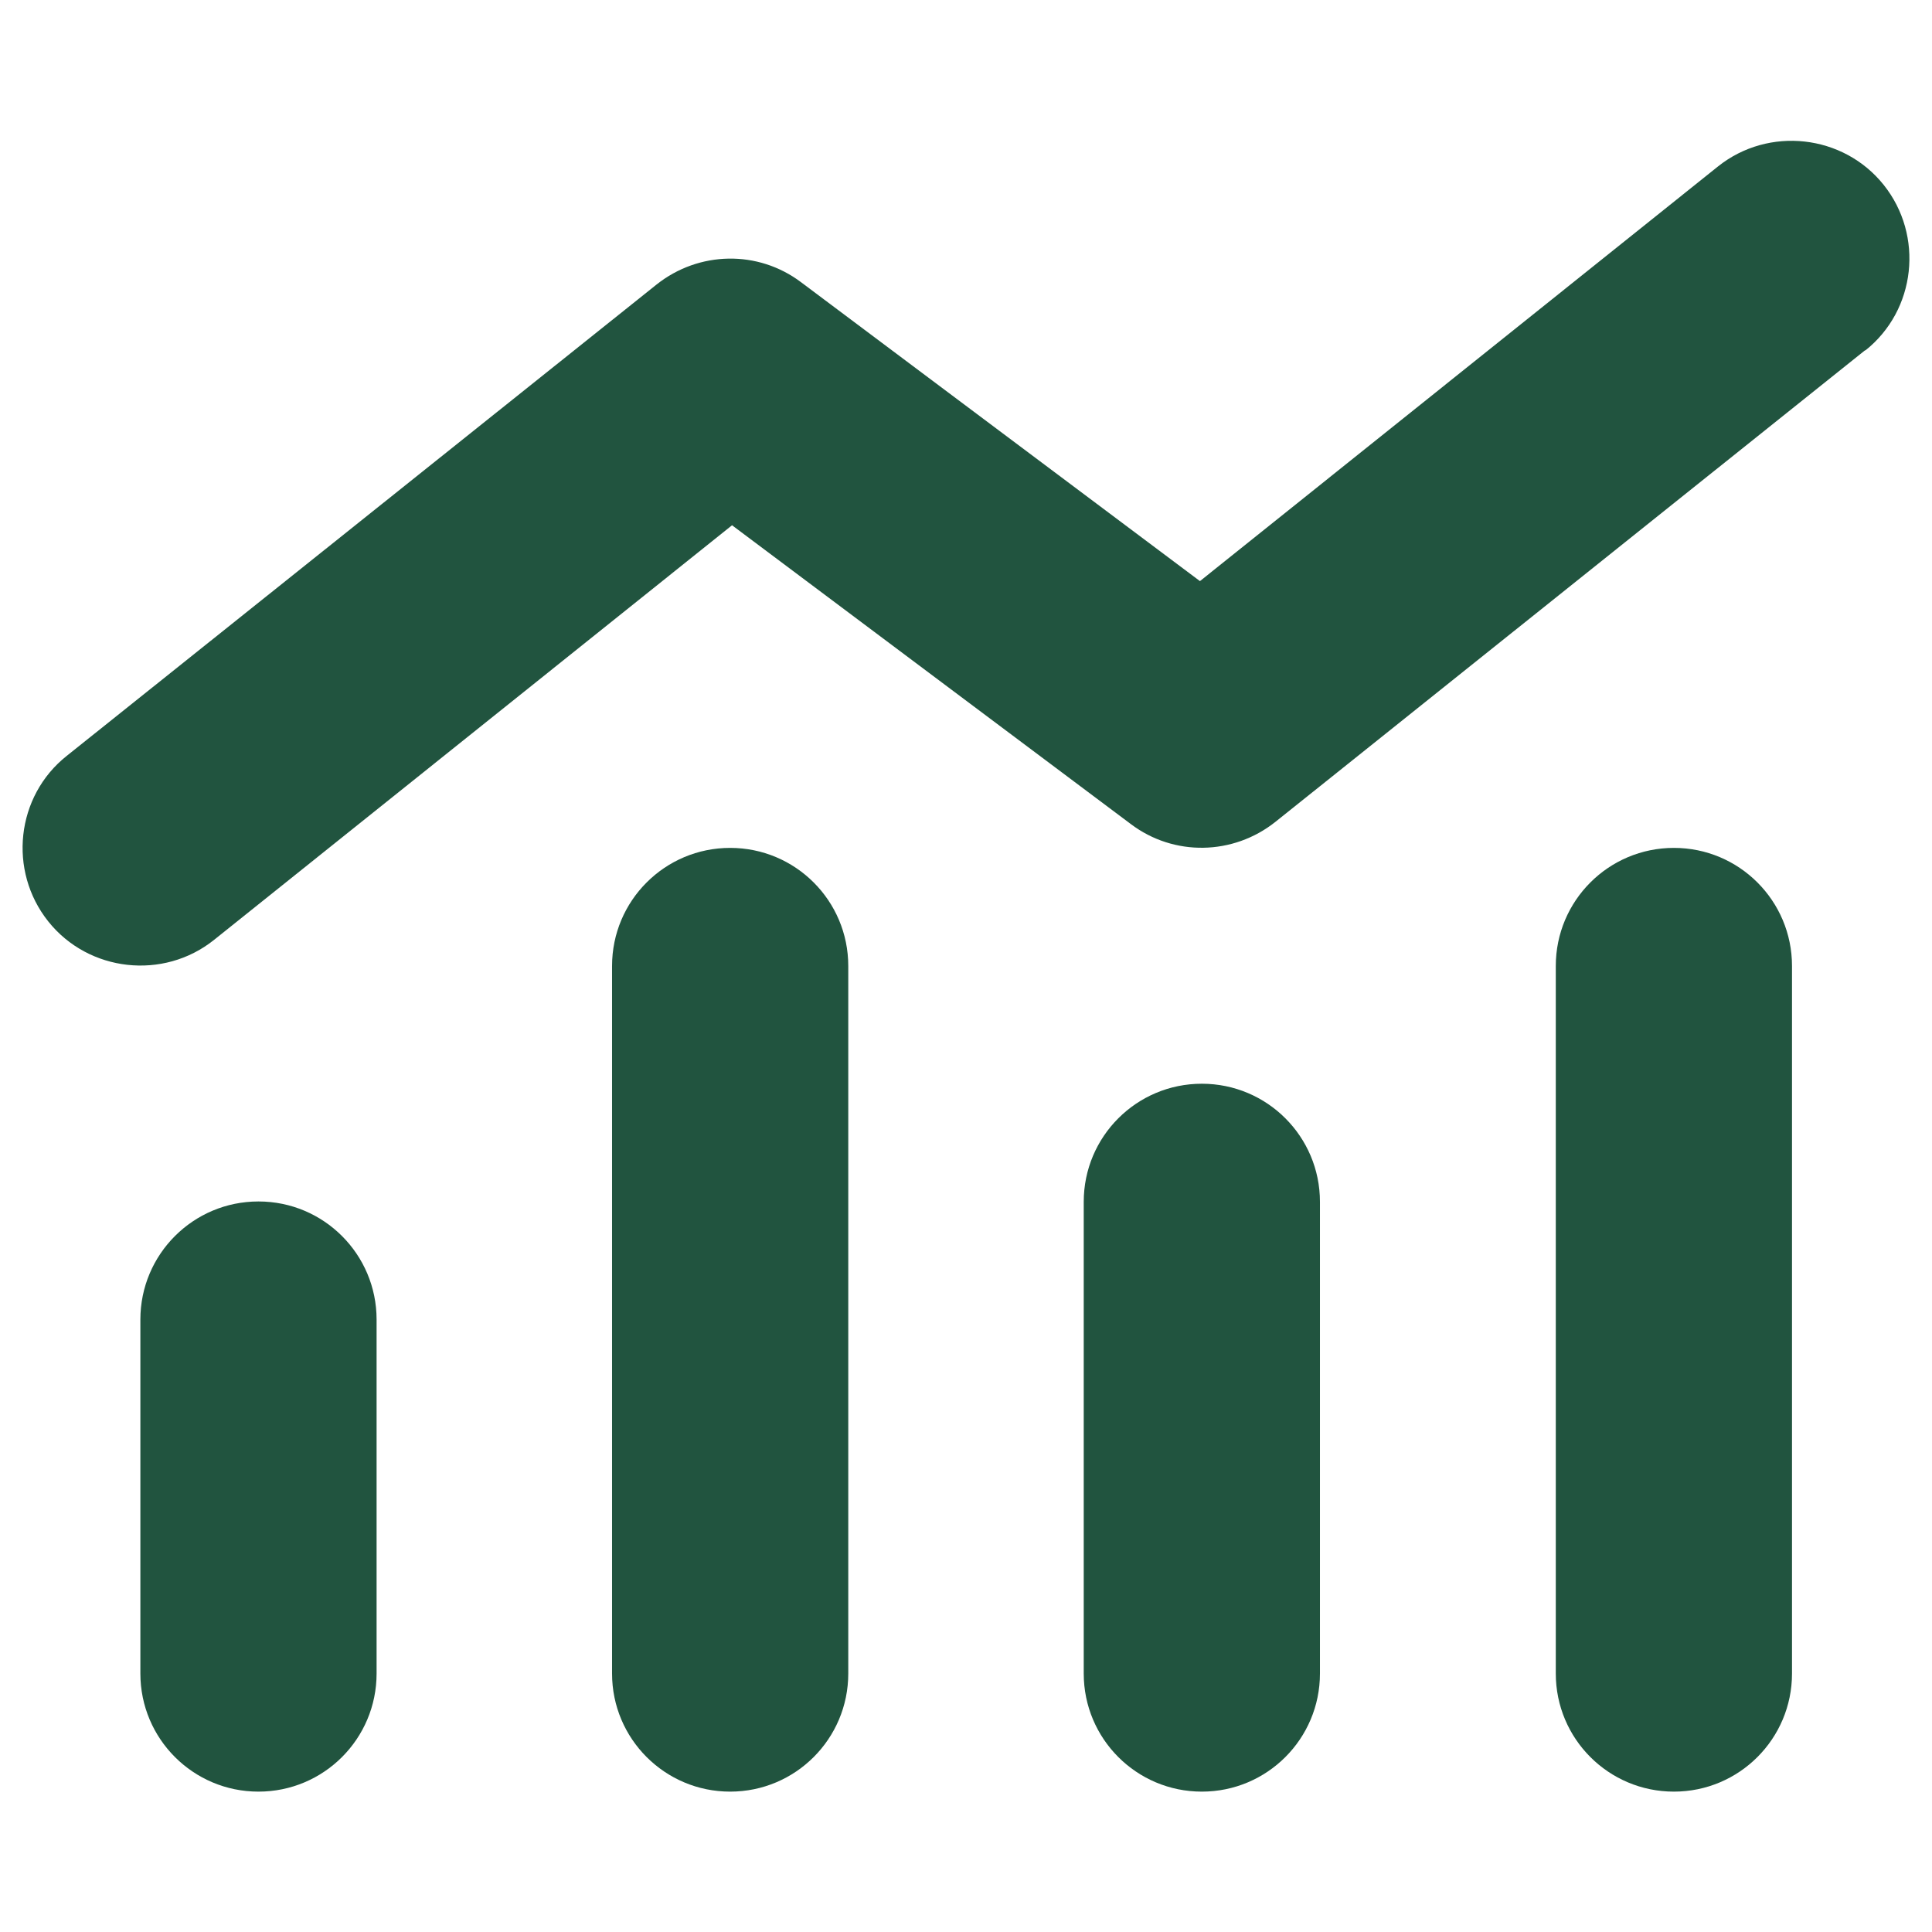 <?xml version="1.0" encoding="UTF-8"?>
<svg id="Layer_1" xmlns="http://www.w3.org/2000/svg" version="1.1" viewBox="0 0 512 512">
  <!-- Generator: Adobe Illustrator 29.8.1, SVG Export Plug-In . SVG Version: 2.1.1 Build 2)  -->
  <defs>
    <style>
      .st0 {
        fill: #21543f;
      }
    </style>
  </defs>
  <path class="st0" d="M494.3,92.9c13.5-10.7,15.6-30.5,4.9-43.9s-30.5-15.6-43.9-4.9l-137.3,109.9-105.7-79.2c-11.4-8.6-27.1-8.3-38.3.6L17.7,200.3c-13.5,10.7-15.6,30.5-4.9,43.9s30.5,15.6,43.9,4.9l137.3-109.9,105.7,79.2c11.4,8.6,27.1,8.3,38.3-.6l156.3-125ZM162.2,256v187.5c0,17.3,14,31.3,31.3,31.3s31.3-14,31.3-31.3v-187.5c0-17.3-14-31.3-31.3-31.3s-31.3,14-31.3,31.3ZM37.2,349.7v93.8c0,17.3,14,31.3,31.3,31.3s31.3-14,31.3-31.3v-93.8c0-17.3-14-31.3-31.3-31.3s-31.3,14-31.3,31.3ZM318.5,287.2c-17.3,0-31.3,14-31.3,31.3v125c0,17.3,14,31.3,31.3,31.3s31.3-14,31.3-31.3v-125c0-17.3-14-31.3-31.3-31.3ZM412.3,256v187.5c0,17.3,14,31.3,31.3,31.3s31.3-14,31.3-31.3v-187.5c0-17.3-14-31.3-31.3-31.3s-31.3,14-31.3,31.3Z"/>
</svg>